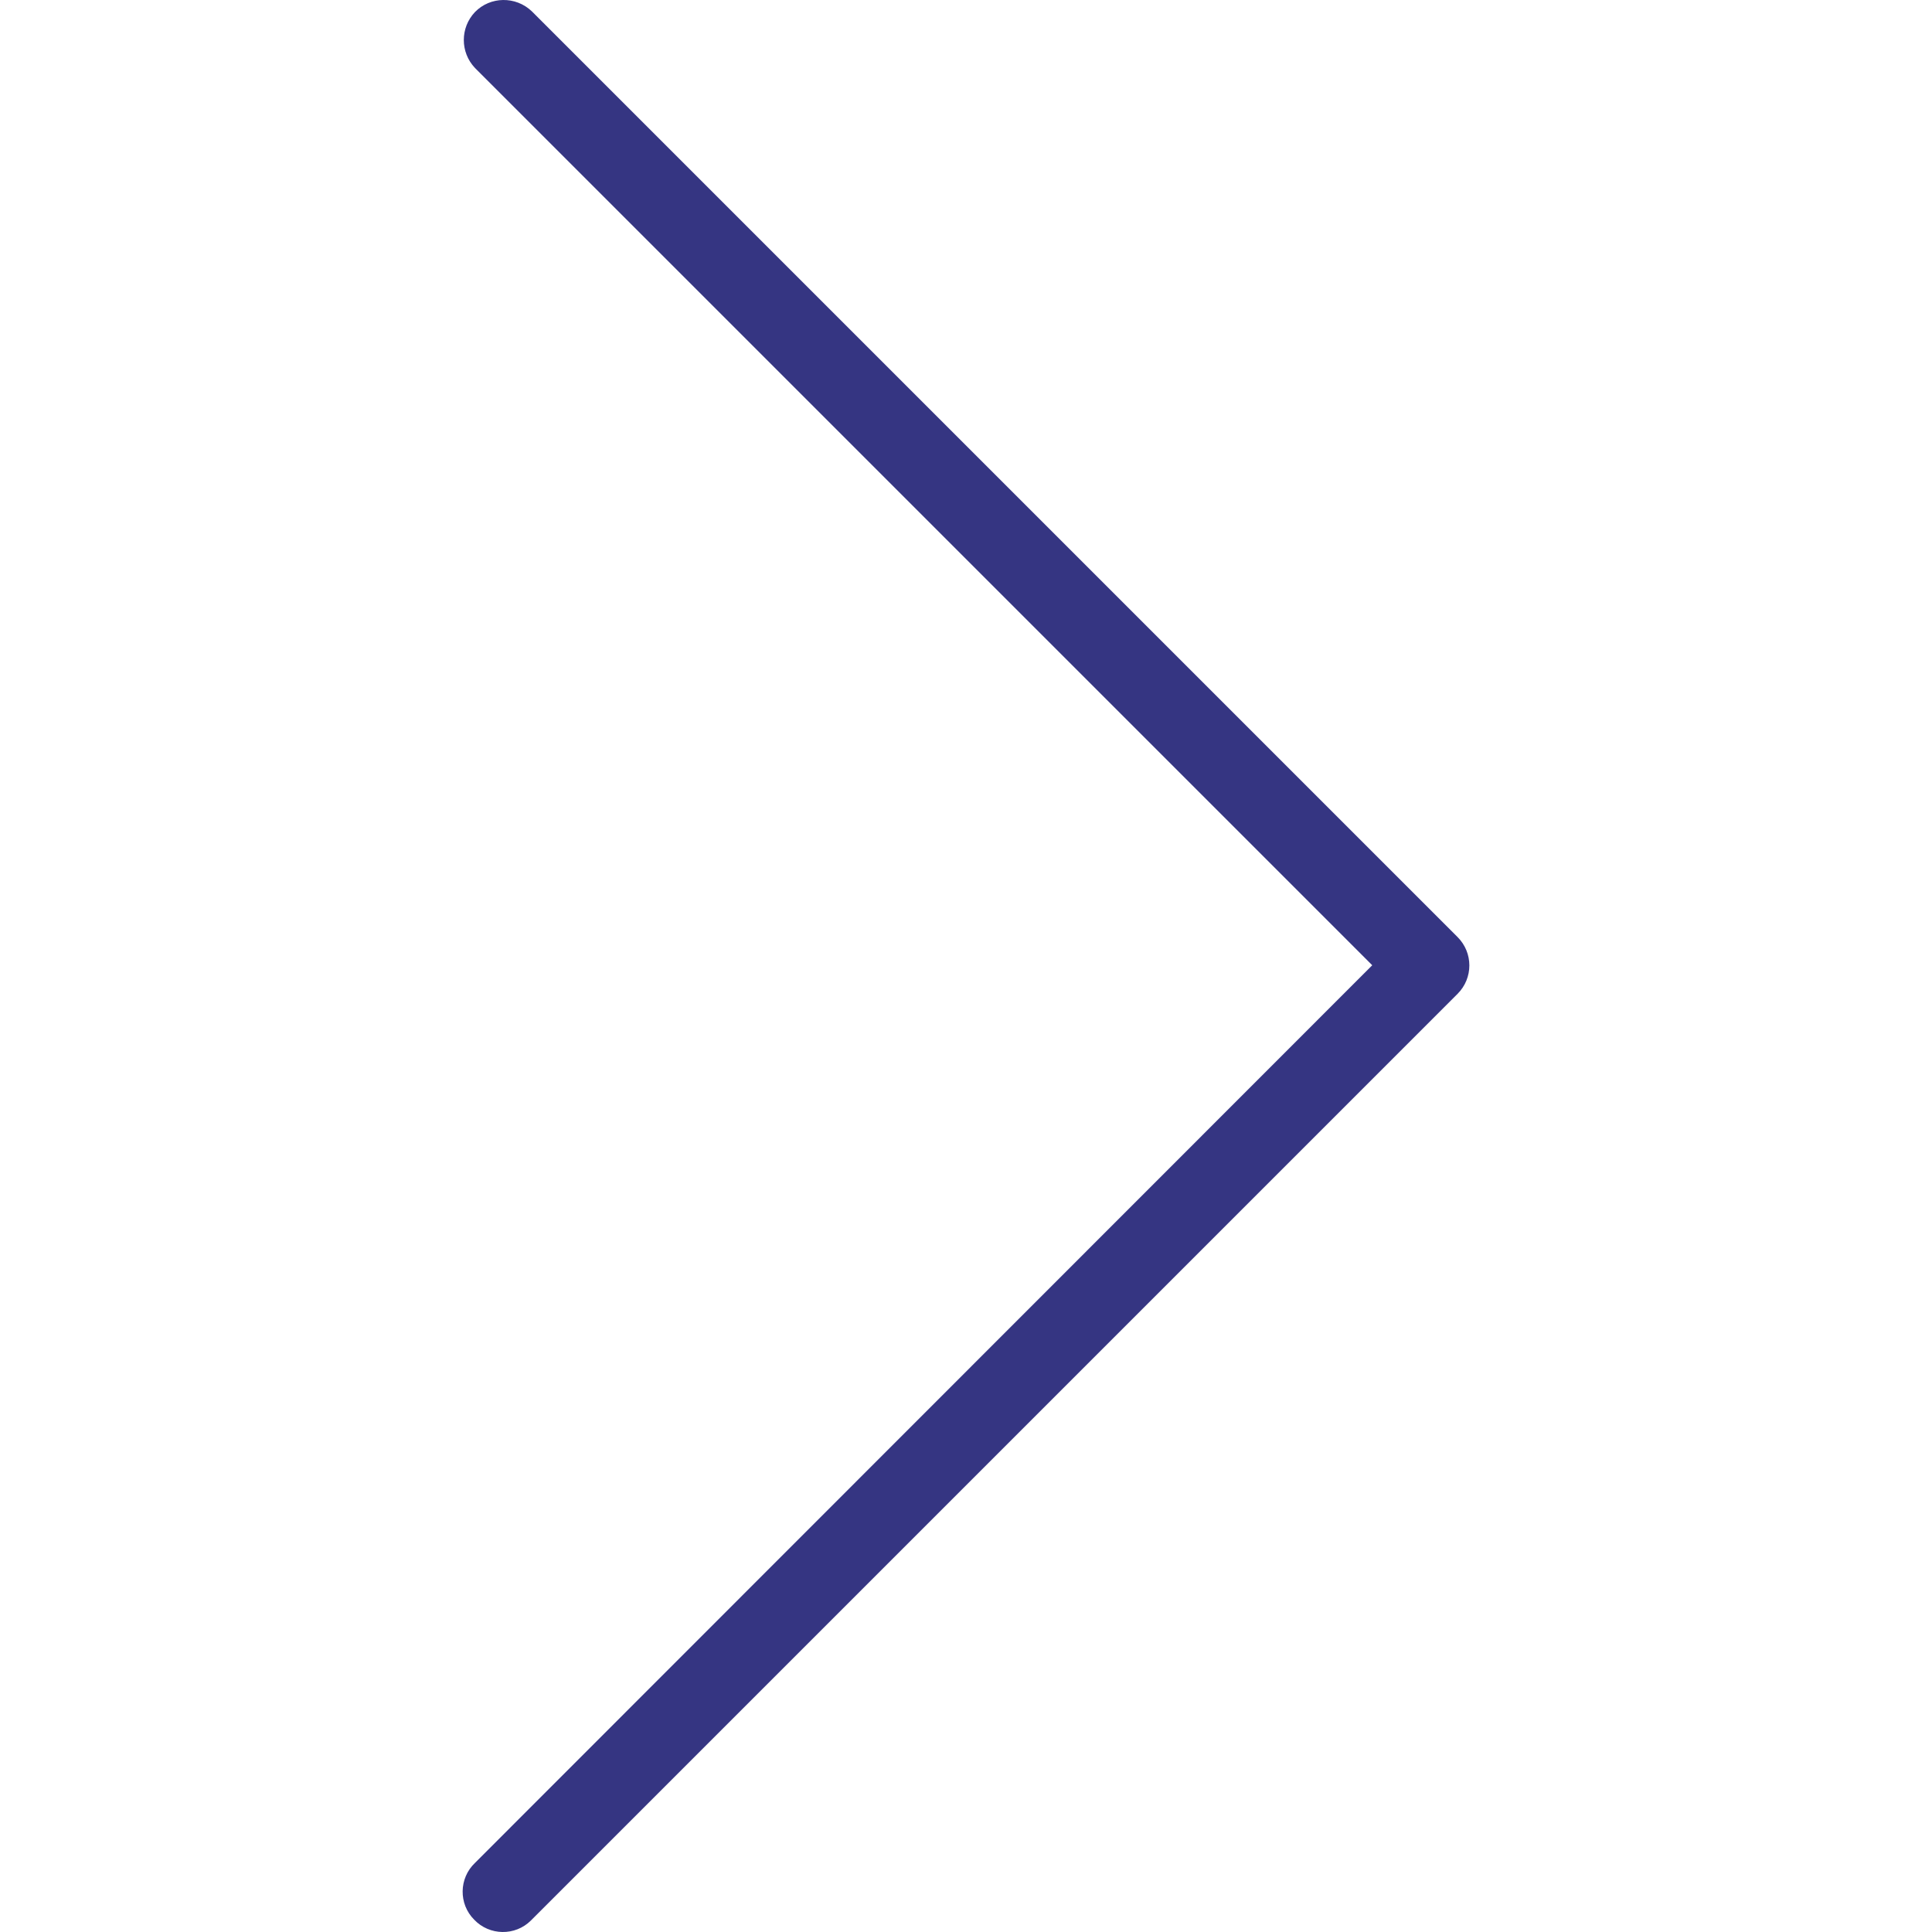 <?xml version="1.0" encoding="iso-8859-1"?>
<!-- Uploaded to: SVG Repo, www.svgrepo.com, Generator: SVG Repo Mixer Tools -->
<svg fill="#353582" height="800px" width="800px" version="1.1" id="Layer_1" xmlns="http://www.w3.org/2000/svg" xmlns:xlink="http://www.w3.org/1999/xlink" 
	 viewBox="0 0 511.949 511.949" xml:space="preserve">
<g>
	<g>
		<path d="M386.235,248.308L140.902,2.975c-4.267-4.053-10.987-3.947-15.04,0.213c-3.947,4.16-3.947,10.667,0,14.827l237.76,237.76
			l-237.76,237.867c-4.267,4.053-4.373,10.88-0.213,15.04c4.053,4.267,10.88,4.373,15.04,0.213c0.107-0.107,0.213-0.213,0.213-0.213
			l245.333-245.333C390.395,259.188,390.395,252.468,386.235,248.308z"/>
	</g>
</g>
</svg>